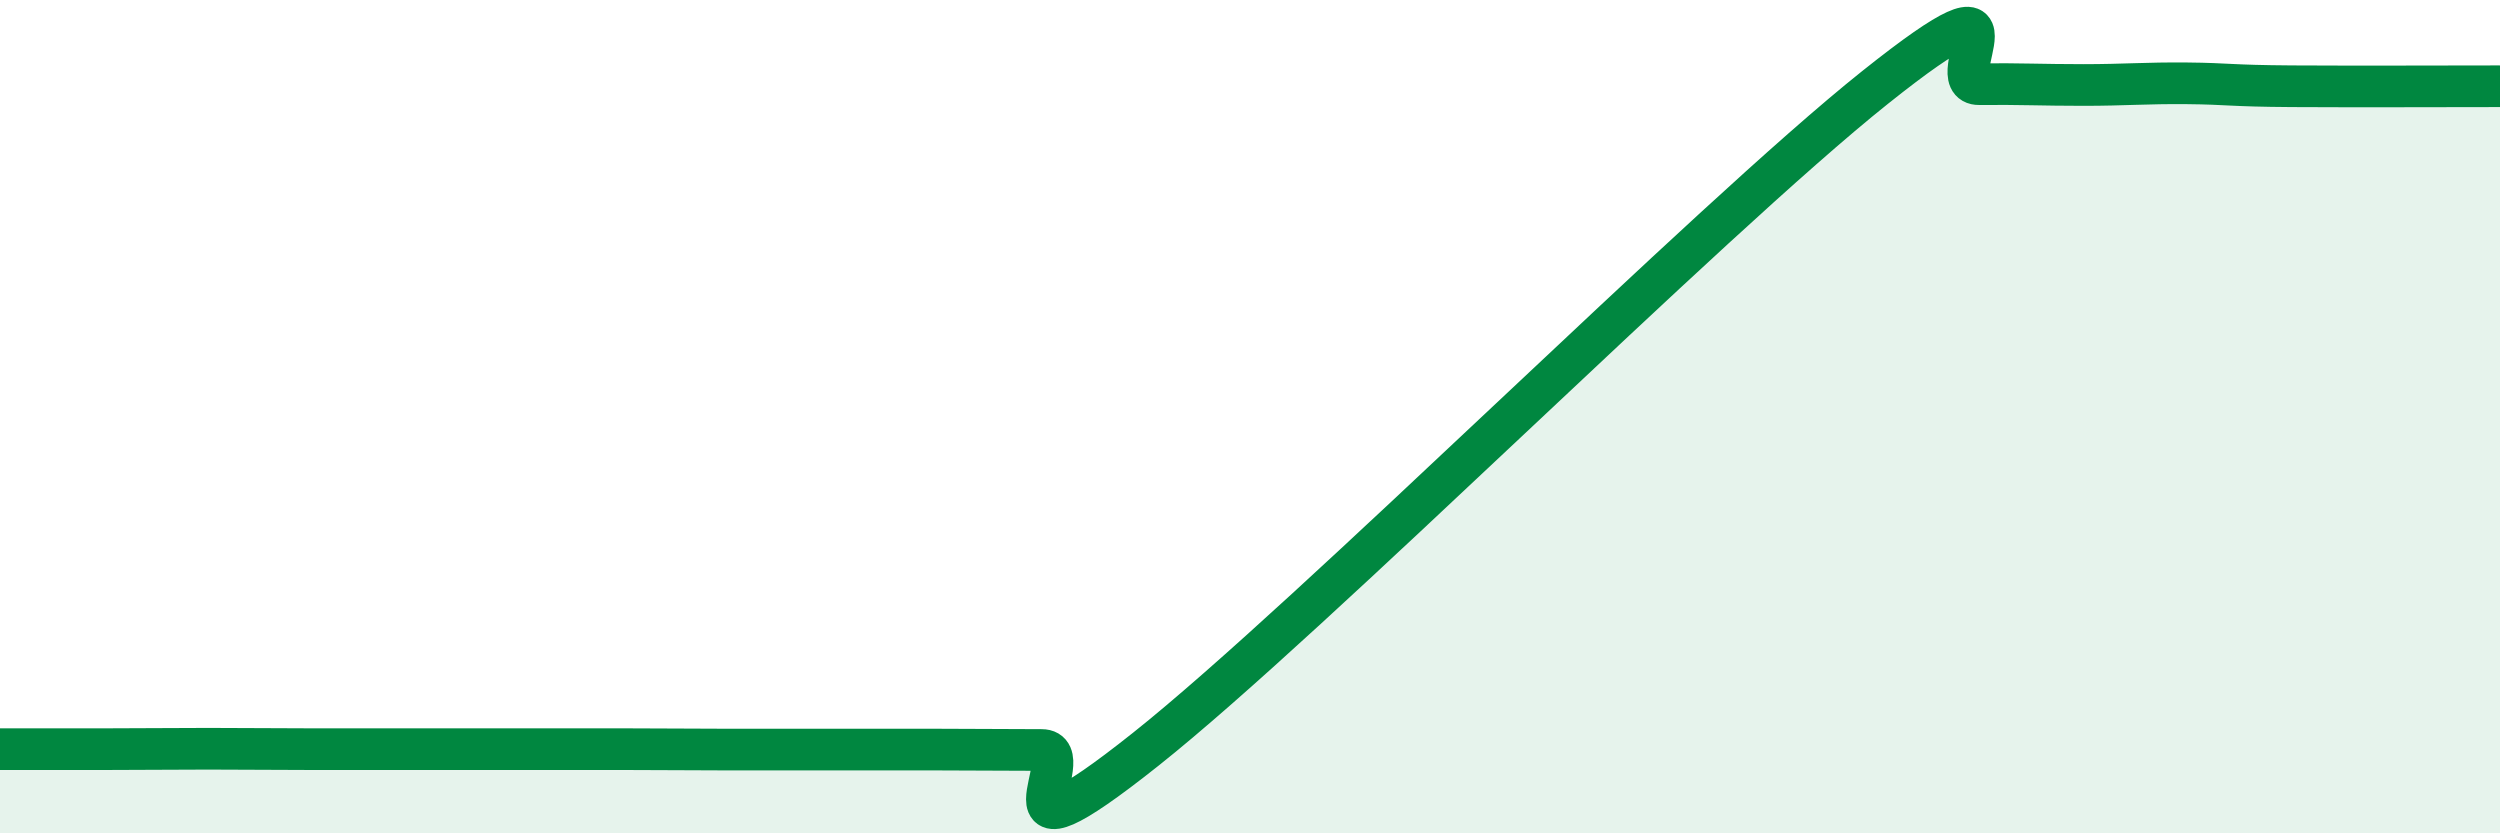 
    <svg width="60" height="20" viewBox="0 0 60 20" xmlns="http://www.w3.org/2000/svg">
      <path
        d="M 0,17.98 C 0.5,17.98 1.5,17.98 2.5,17.98 C 3.5,17.98 4,17.97 5,17.97 C 6,17.97 6.5,17.98 7.5,17.98 C 8.5,17.98 9,17.98 10,17.98 C 11,17.98 11.5,17.98 12.5,17.98 C 13.5,17.98 14,17.98 15,17.98 C 16,17.98 16.5,17.99 17.5,17.99 C 18.5,17.99 19,17.99 20,17.99 C 21,17.99 21.5,17.99 22.5,17.99 C 23.5,17.99 24,18 25,18 C 26,18 23.5,21.16 27.5,17.98 C 31.5,14.8 41,5.29 45,2.1 C 49,-1.09 46.5,2.03 47.5,2.02 C 48.5,2.01 49,2.04 50,2.04 C 51,2.04 51.5,1.99 52.5,2 C 53.5,2.01 53.5,2.06 55,2.07 C 56.5,2.08 59,2.07 60,2.07L60 20L0 20Z"
        fill="#008740"
        opacity="0.1"
        stroke-linecap="round"
        stroke-linejoin="round"
      />
      <path
        d="M 0,17.98 C 0.5,17.98 1.5,17.98 2.5,17.98 C 3.5,17.98 4,17.97 5,17.97 C 6,17.97 6.5,17.98 7.5,17.98 C 8.5,17.98 9,17.98 10,17.98 C 11,17.98 11.5,17.98 12.5,17.98 C 13.5,17.98 14,17.98 15,17.98 C 16,17.98 16.5,17.99 17.5,17.99 C 18.5,17.99 19,17.99 20,17.99 C 21,17.99 21.5,17.99 22.5,17.99 C 23.5,17.99 24,18 25,18 C 26,18 23.5,21.16 27.5,17.98 C 31.5,14.8 41,5.29 45,2.1 C 49,-1.09 46.5,2.03 47.5,2.02 C 48.5,2.01 49,2.04 50,2.04 C 51,2.04 51.5,1.99 52.5,2 C 53.5,2.01 53.5,2.06 55,2.07 C 56.5,2.08 59,2.07 60,2.07"
        stroke="#008740"
        stroke-width="1"
        fill="none"
        stroke-linecap="round"
        stroke-linejoin="round"
      />
    </svg>
  